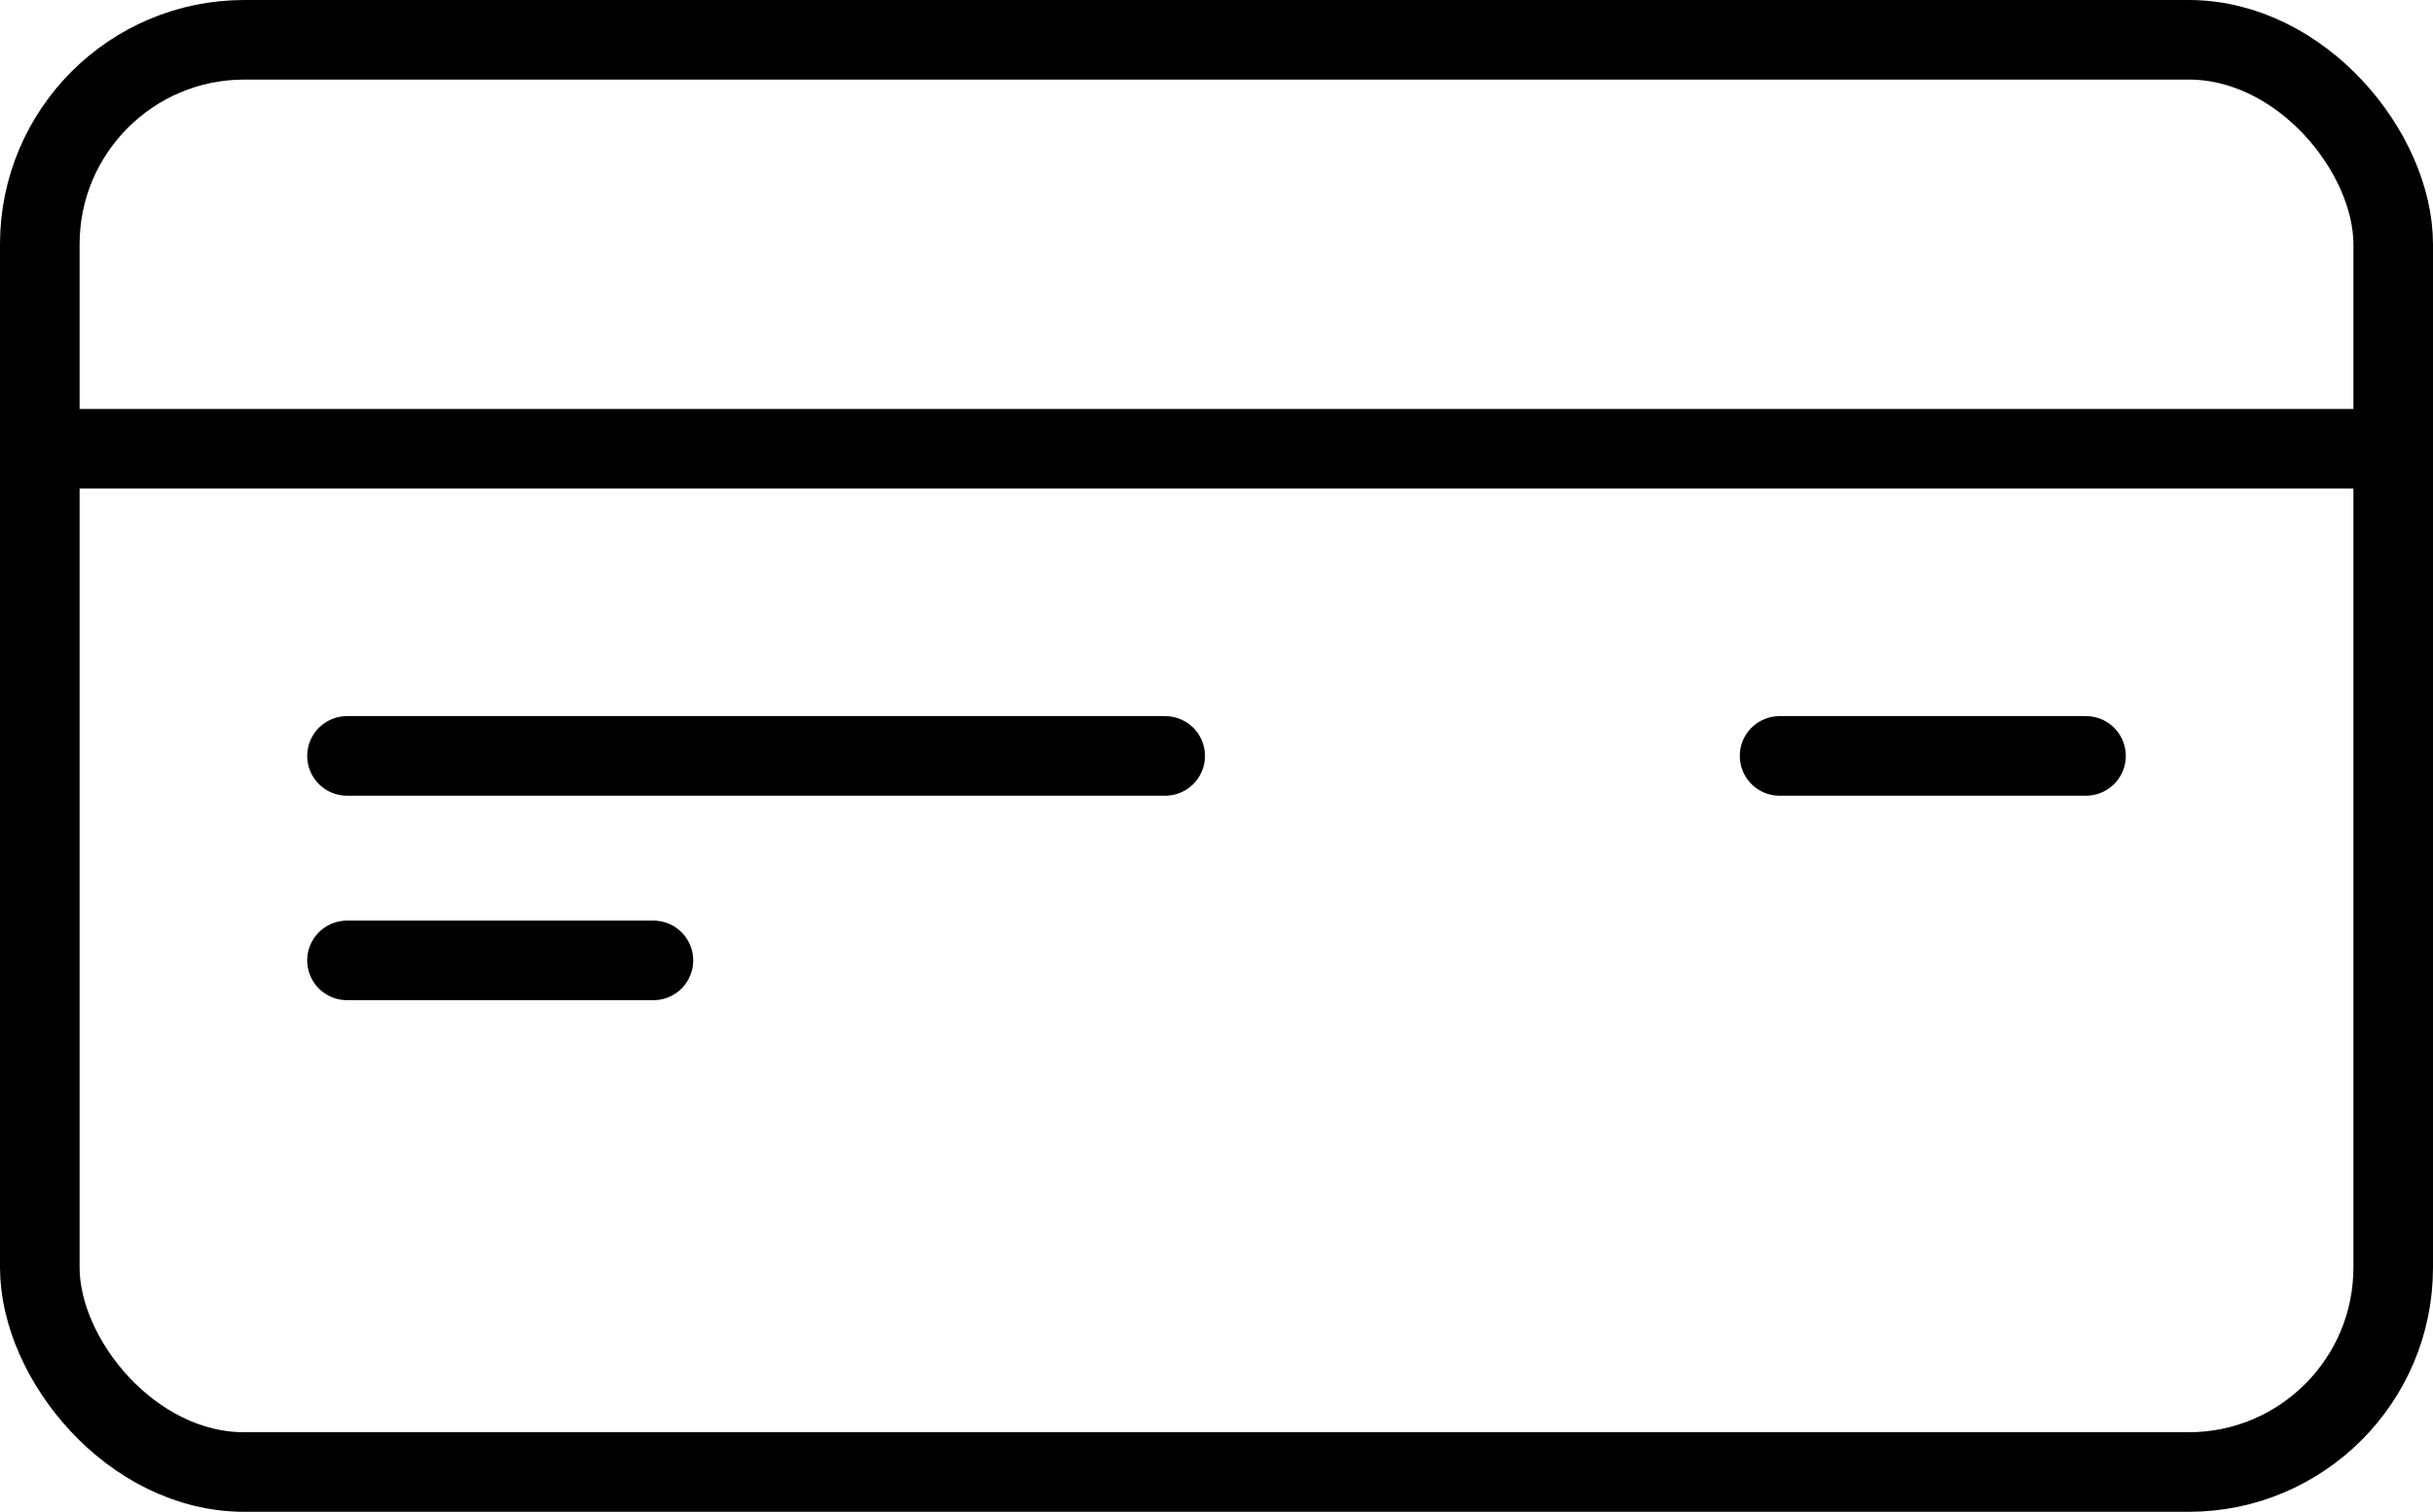<svg xmlns="http://www.w3.org/2000/svg" viewBox="0 0 30.57 19"><defs><style>.cls-1{fill:none;stroke:#000;stroke-linecap:round;stroke-linejoin:round;}</style></defs><title>Asset 1</title><g id="Layer_2" data-name="Layer 2"><g id="Outline_Icons" data-name="Outline Icons"><rect class="cls-1" x="0.5" y="0.5" width="29.57" height="18" rx="2.57" ry="2.57"/><line class="cls-1" x1="0.5" y1="5.64" x2="30.07" y2="5.64"/><line class="cls-1" x1="26.21" y1="9.5" x2="22.36" y2="9.5"/><line class="cls-1" x1="14.64" y1="9.5" x2="4.36" y2="9.5"/><line class="cls-1" x1="8.21" y1="12.07" x2="4.36" y2="12.07"/></g></g></svg>